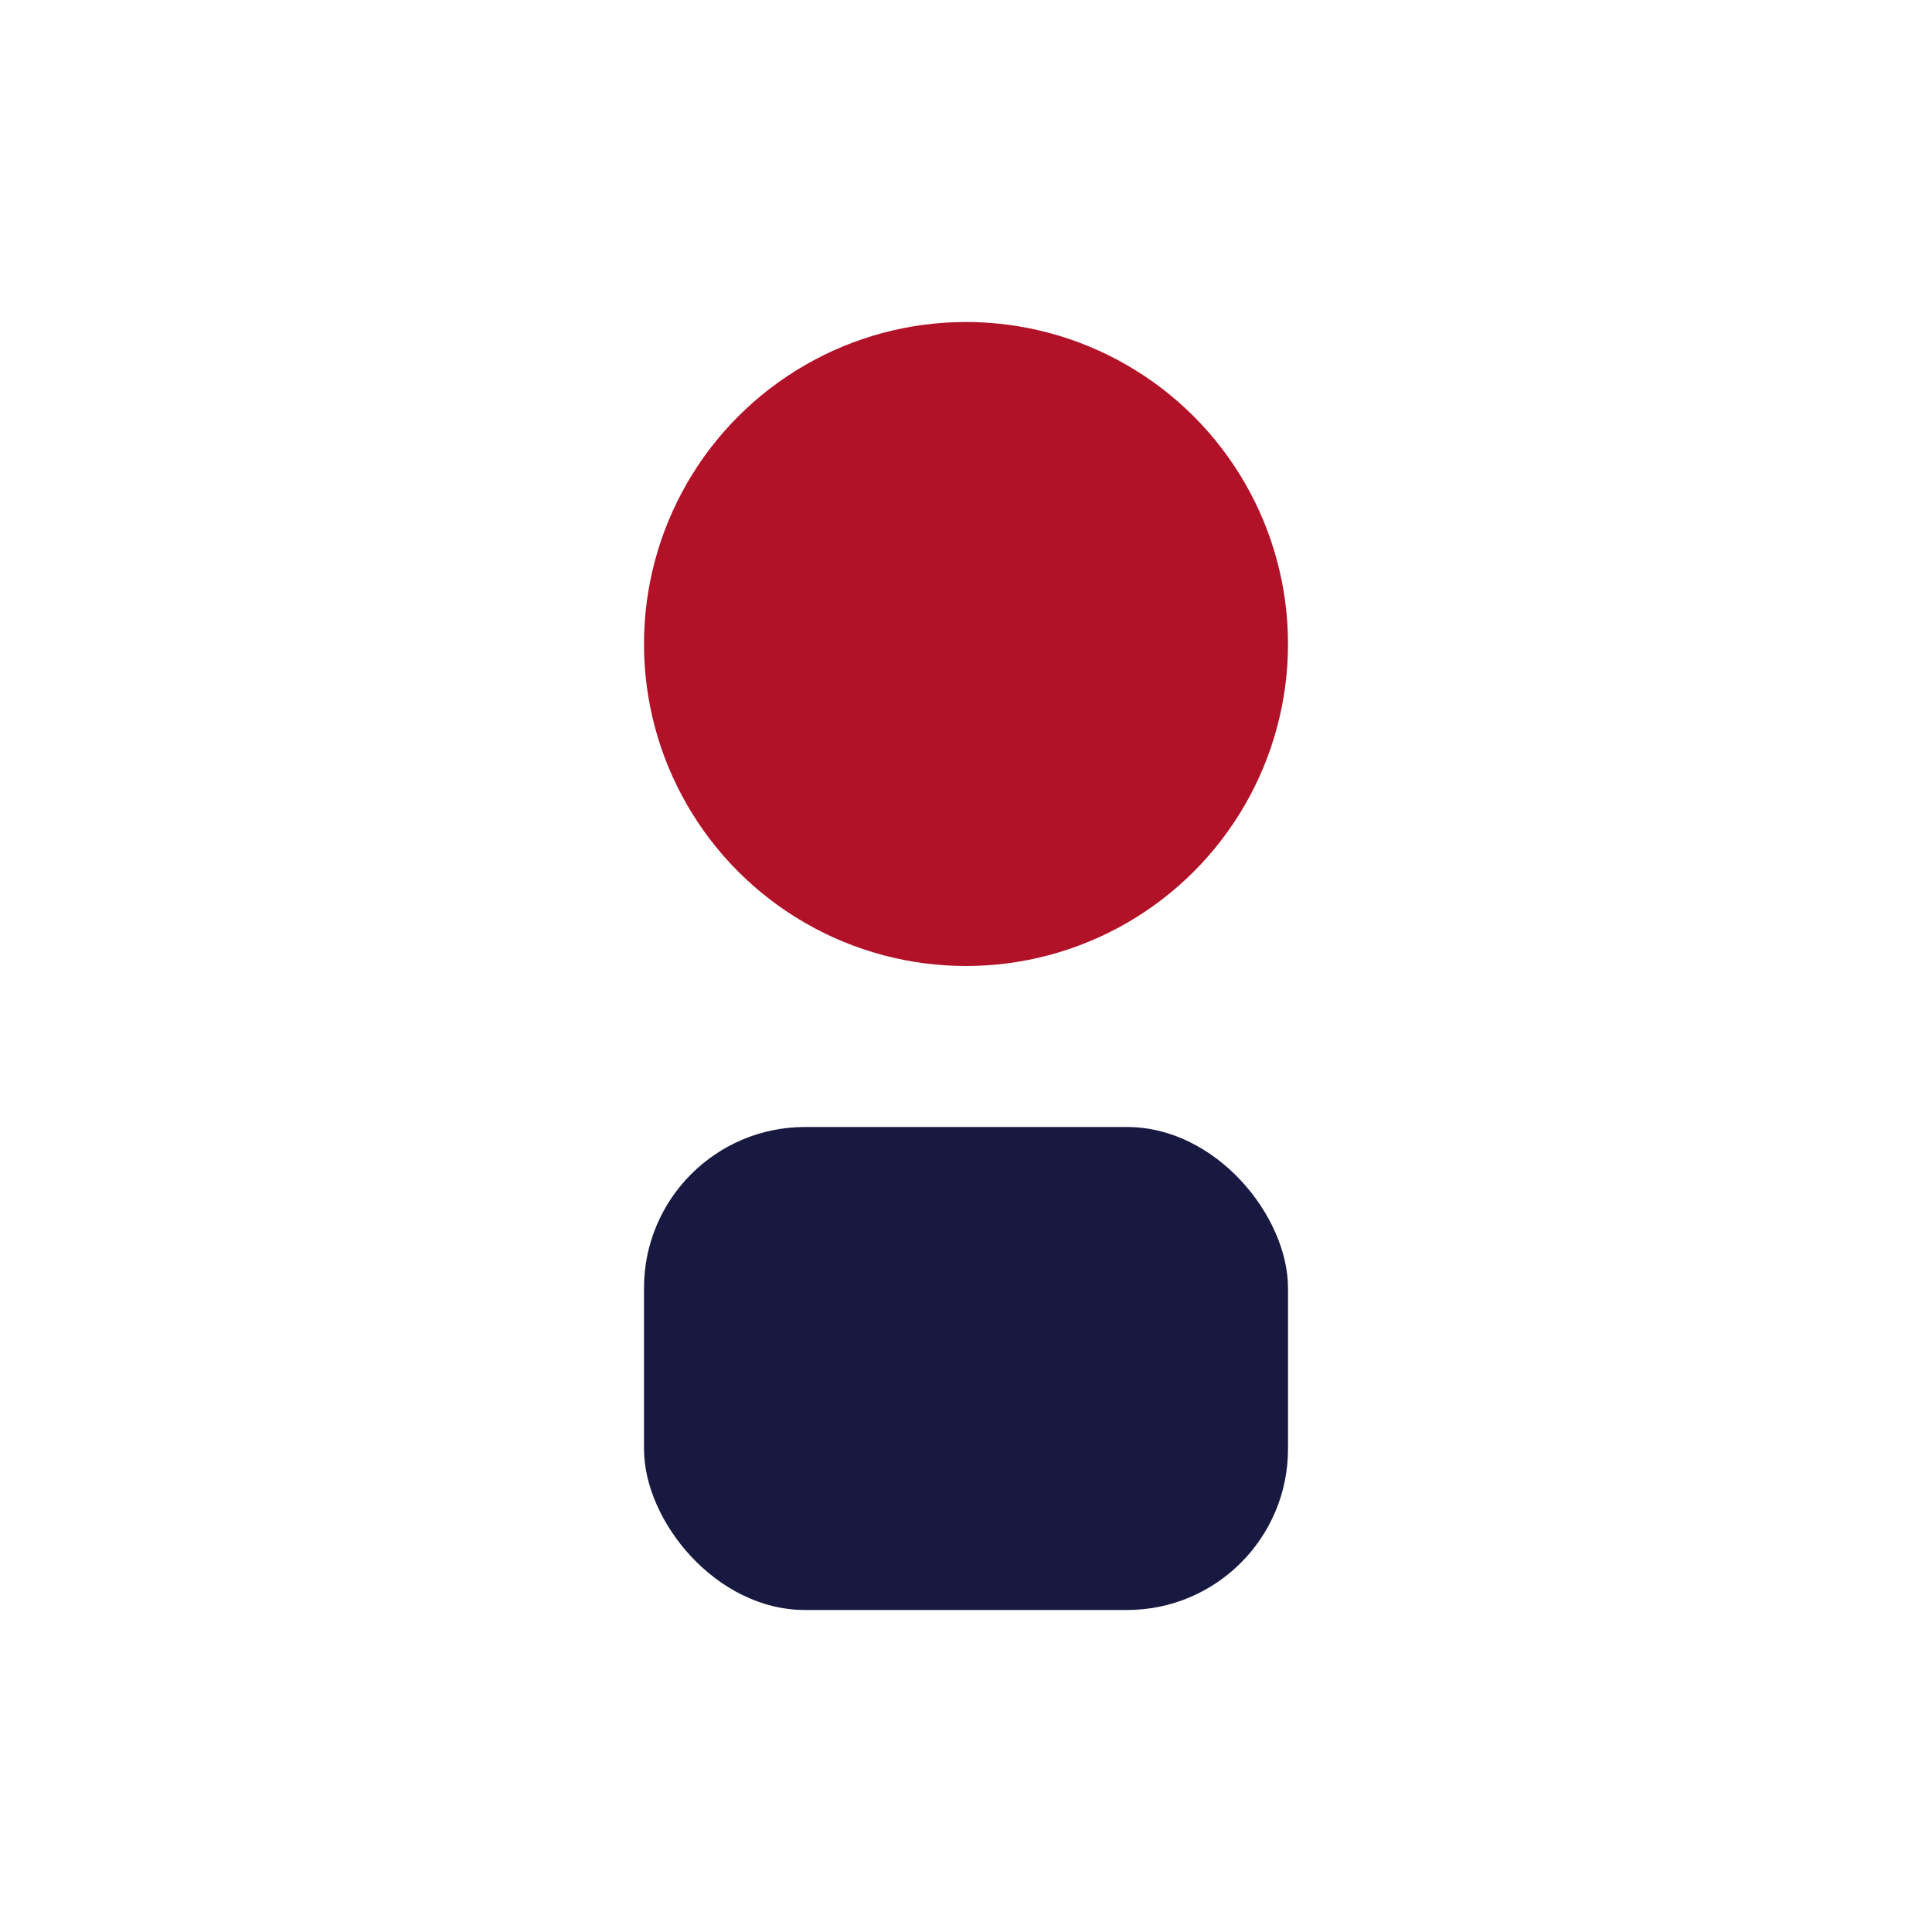 <?xml version="1.0" encoding="UTF-8"?>
<svg xmlns="http://www.w3.org/2000/svg" width="24" height="24" viewBox="0 0 24 24"><circle cx="12" cy="8" r="4" fill="#B11227"/><rect x="8" y="14" width="8" height="6" rx="2" fill="#181940"/></svg>